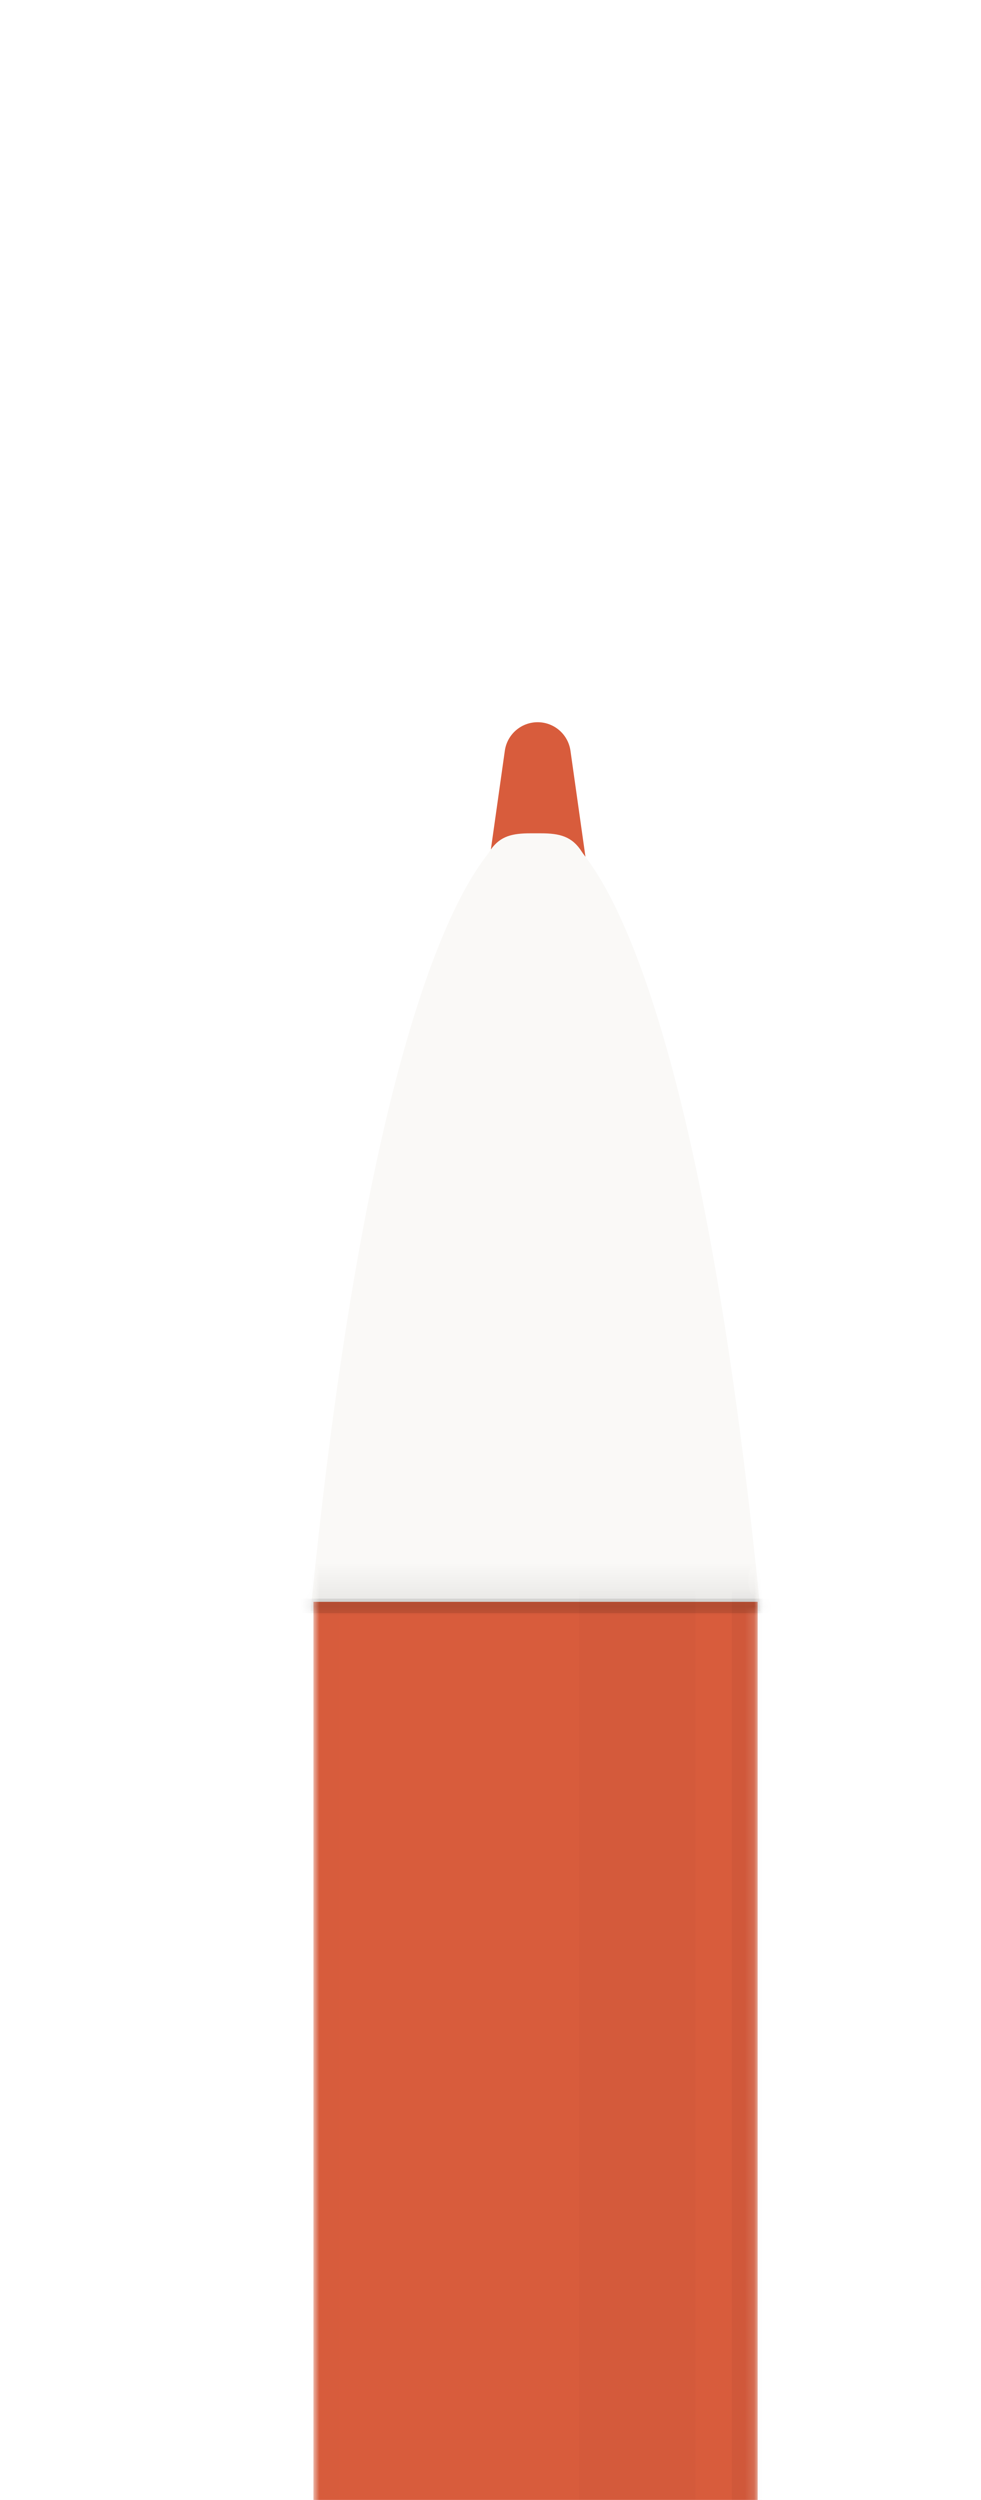 <svg width="106" height="270" viewBox="0 0 106 270" fill="none" xmlns="http://www.w3.org/2000/svg">
<g filter="url(#filter0_ddd_1776_53118)">
<path fill-rule="evenodd" clip-rule="evenodd" d="M38.032 13.758C37.977 13.835 37.923 13.916 37.87 14C37.805 14.104 37.7 14.244 37.558 14.434C35.414 17.302 24.93 31.324 18.57 96L18.868 96L18.868 274L42.868 274L66.868 274L66.868 96L67.17 96C60.879 32.021 50.552 17.61 48.255 14.53L46.635 3.08C46.386 1.314 44.873 -1.02199e-06 43.089 -9.52649e-07C41.304 -8.83312e-07 39.792 1.314 39.542 3.08L38.032 13.758Z" fill="#FAF9F7"/>
<path fill-rule="evenodd" clip-rule="evenodd" d="M38.039 13.748C39.069 12.293 40.374 11.999 42.306 11.999L42.872 11.999L42.872 21.996C42.872 21.996 42.872 21.996 42.872 21.996L42.872 11.999L43.438 11.999C45.476 11.999 46.816 12.326 47.872 13.999C47.937 14.102 48.043 14.243 48.184 14.432C48.209 14.465 48.234 14.499 48.261 14.535L46.641 3.081C46.391 1.314 44.879 0 43.094 0C41.31 0 39.797 1.314 39.548 3.081L38.039 13.748Z" fill="#D85C3C"/>
<mask id="mask0_1776_53118" style="mask-type:alpha" maskUnits="userSpaceOnUse" x="18" y="0" width="50" height="274">
<path fill-rule="evenodd" clip-rule="evenodd" d="M38.032 13.758C37.977 13.835 37.923 13.916 37.87 14C37.805 14.104 37.7 14.244 37.558 14.434C35.414 17.302 24.93 31.324 18.57 96L18.868 96L18.868 274L42.868 274L66.868 274L66.868 96L67.17 96C60.879 32.021 50.552 17.61 48.255 14.53L46.635 3.08C46.386 1.314 44.873 -1.02199e-06 43.089 -9.52649e-07C41.304 -8.83312e-07 39.792 1.314 39.542 3.08L38.032 13.758Z" fill="#FAF9F7"/>
</mask>
<g mask="url(#mask0_1776_53118)">
<path d="M66.867 95L66.867 274L42.867 274L18.867 274L18.867 95H66.867Z" fill="#D85C3C"/>
<rect opacity="0.1" width="51.857" height="1.571" transform="matrix(1 0 0 -1 16.941 96.227)" fill="black"/>
<mask id="mask1_1776_53118" style="mask-type:alpha" maskUnits="userSpaceOnUse" x="18" y="12" width="50" height="84">
<path fill-rule="evenodd" clip-rule="evenodd" d="M37.87 14C38.926 12.328 40.267 12 42.304 12H42.87L42.87 96L18.57 96C25.35 27.057 36.815 15.672 37.87 14ZM47.87 14C46.815 12.328 45.474 12 43.436 12H42.87L42.87 96L67.17 96C60.391 27.057 48.926 15.672 47.87 14Z" fill="#D9D9D9"/>
</mask>
<g mask="url(#mask1_1776_53118)">
<g opacity="0.1" filter="url(#filter1_f_1776_53118)">
<rect width="51.857" height="6.286" transform="matrix(1 0 0 -1 16.941 97.008)" fill="url(#paint0_linear_1776_53118)"/>
</g>
</g>
<mask id="mask2_1776_53118" style="mask-type:alpha" maskUnits="userSpaceOnUse" x="18" y="94" width="50" height="180">
<path d="M67.222 94.651L67.222 248.228C67.222 261.913 56.317 273.008 42.865 273.008C29.413 273.008 18.508 261.913 18.508 248.228L18.508 94.651H67.222Z" fill="#D9D9D9"/>
</mask>
<g mask="url(#mask2_1776_53118)">
<g opacity="0.1" filter="url(#filter2_f_1776_53118)">
<path opacity="0.2" d="M60.146 87.582H47.574V270.653H60.146V87.582Z" fill="black"/>
<path opacity="0.4" d="M70.36 87.582H64.074V268.296H70.36V87.582Z" fill="black"/>
<path opacity="0.05" d="M21.645 87.582V268.296L15.359 265.939V87.582H21.645Z" fill="black"/>
</g>
</g>
</g>
</g>
<defs>
<filter id="filter0_ddd_1776_53118" x="0.57" y="0" width="104.602" height="346" filterUnits="userSpaceOnUse" color-interpolation-filters="sRGB">
<feFlood flood-opacity="0" result="BackgroundImageFix"/>
<feColorMatrix in="SourceAlpha" type="matrix" values="0 0 0 0 0 0 0 0 0 0 0 0 0 0 0 0 0 0 127 0" result="hardAlpha"/>
<feOffset dx="1" dy="4"/>
<feGaussianBlur stdDeviation="2"/>
<feComposite in2="hardAlpha" operator="out"/>
<feColorMatrix type="matrix" values="0 0 0 0 0 0 0 0 0 0 0 0 0 0 0 0 0 0 0.08 0"/>
<feBlend mode="normal" in2="BackgroundImageFix" result="effect1_dropShadow_1776_53118"/>
<feColorMatrix in="SourceAlpha" type="matrix" values="0 0 0 0 0 0 0 0 0 0 0 0 0 0 0 0 0 0 127 0" result="hardAlpha"/>
<feOffset dx="4" dy="30"/>
<feGaussianBlur stdDeviation="6"/>
<feComposite in2="hardAlpha" operator="out"/>
<feColorMatrix type="matrix" values="0 0 0 0 0 0 0 0 0 0 0 0 0 0 0 0 0 0 0.02 0"/>
<feBlend mode="normal" in2="effect1_dropShadow_1776_53118" result="effect2_dropShadow_1776_53118"/>
<feColorMatrix in="SourceAlpha" type="matrix" values="0 0 0 0 0 0 0 0 0 0 0 0 0 0 0 0 0 0 127 0" result="hardAlpha"/>
<feOffset dx="10" dy="44"/>
<feGaussianBlur stdDeviation="14"/>
<feComposite in2="hardAlpha" operator="out"/>
<feColorMatrix type="matrix" values="0 0 0 0 0 0 0 0 0 0 0 0 0 0 0 0 0 0 0.04 0"/>
<feBlend mode="normal" in2="effect2_dropShadow_1776_53118" result="effect3_dropShadow_1776_53118"/>
<feBlend mode="normal" in="SourceGraphic" in2="effect3_dropShadow_1776_53118" result="shape"/>
</filter>
<filter id="filter1_f_1776_53118" x="10.656" y="84.436" width="64.427" height="18.857" filterUnits="userSpaceOnUse" color-interpolation-filters="sRGB">
<feFlood flood-opacity="0" result="BackgroundImageFix"/>
<feBlend mode="normal" in="SourceGraphic" in2="BackgroundImageFix" result="shape"/>
<feGaussianBlur stdDeviation="3.143" result="effect1_foregroundBlur_1776_53118"/>
</filter>
<filter id="filter2_f_1776_53118" x="9.074" y="81.296" width="67.571" height="195.643" filterUnits="userSpaceOnUse" color-interpolation-filters="sRGB">
<feFlood flood-opacity="0" result="BackgroundImageFix"/>
<feBlend mode="normal" in="SourceGraphic" in2="BackgroundImageFix" result="shape"/>
<feGaussianBlur stdDeviation="3.143" result="effect1_foregroundBlur_1776_53118"/>
</filter>
<linearGradient id="paint0_linear_1776_53118" x1="25.929" y1="0" x2="25.929" y2="6.286" gradientUnits="userSpaceOnUse">
<stop/>
<stop offset="1" stop-opacity="0"/>
</linearGradient>
</defs>
</svg>
